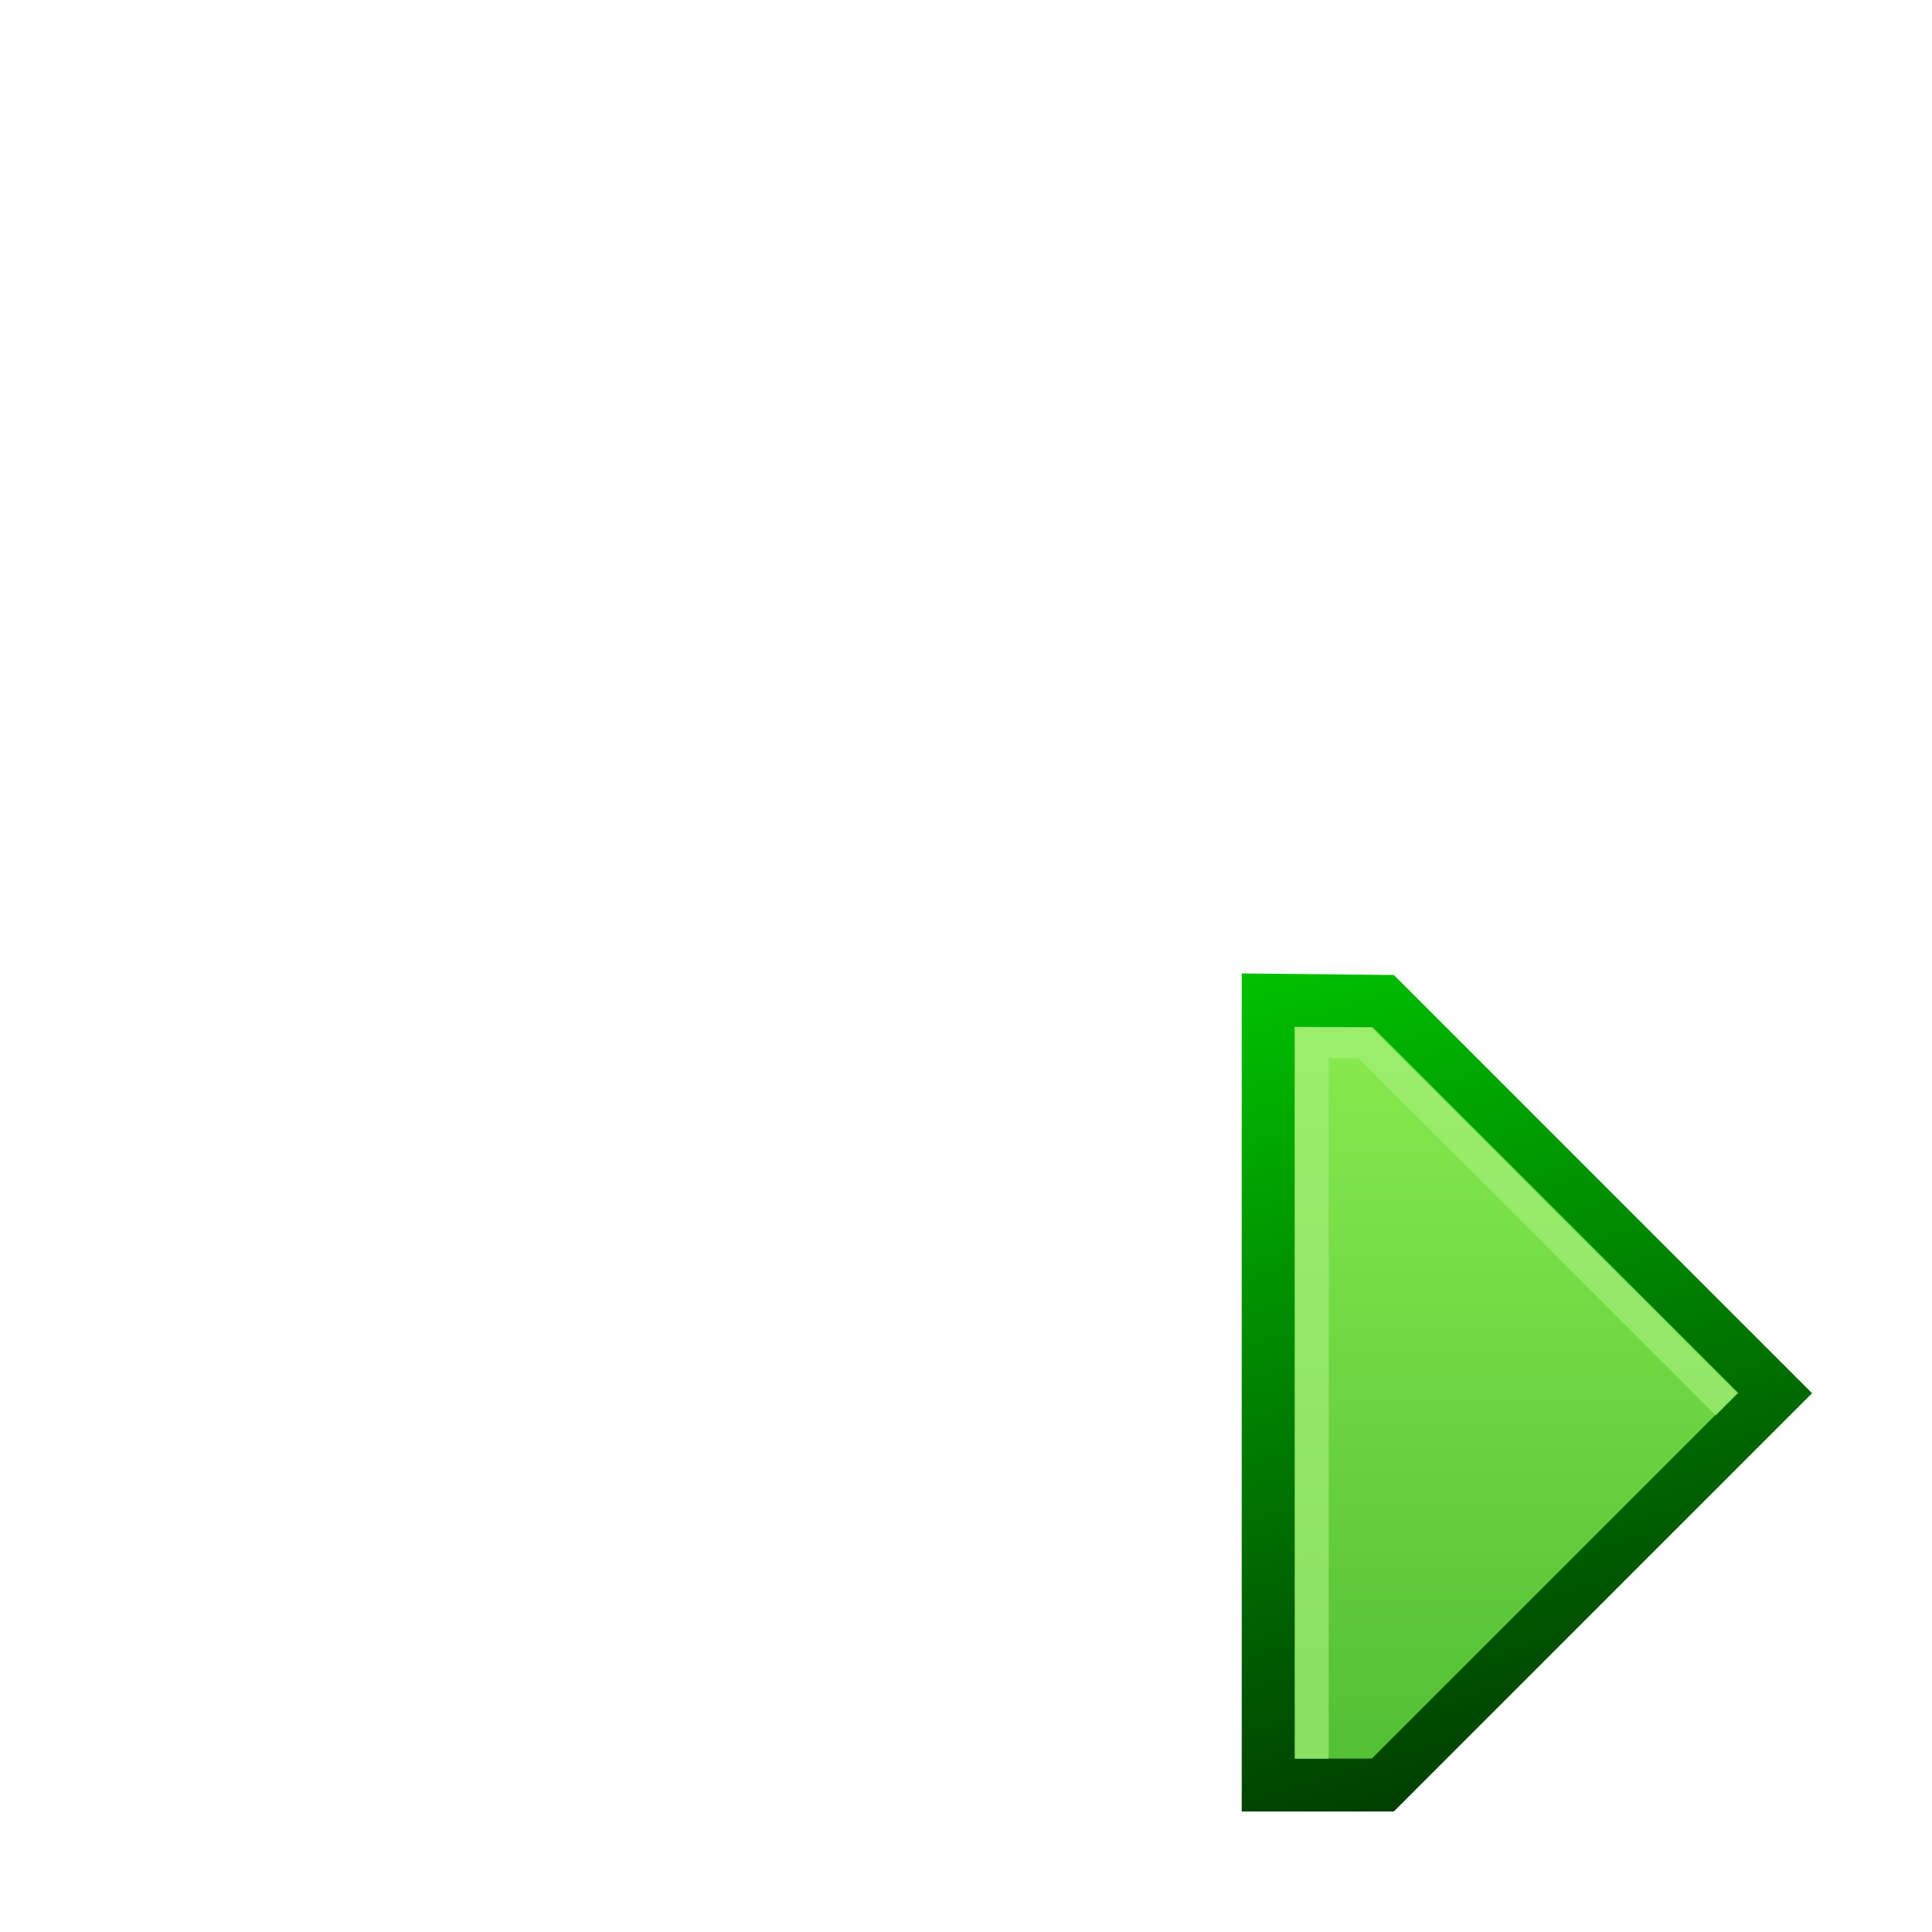 <?xml version="1.0" encoding="UTF-8" standalone="no"?>
<!DOCTYPE svg PUBLIC "-//W3C//DTD SVG 20010904//EN"
"http://www.w3.org/TR/2001/REC-SVG-20010904/DTD/svg10.dtd">
<!-- Created with Inkscape (http://www.inkscape.org/) -->
<svg
   width="32pt"
   height="32pt"
   id="svg1"
   sodipodi:version="0.32"
   inkscape:version="0.40"
   sodipodi:docbase="/home/chipx86/graphics/vmware"
   sodipodi:docname="template-on.svg"
   xmlns="http://www.w3.org/2000/svg"
   xmlns:cc="http://web.resource.org/cc/"
   xmlns:inkscape="http://www.inkscape.org/namespaces/inkscape"
   xmlns:sodipodi="http://sodipodi.sourceforge.net/DTD/sodipodi-0.dtd"
   xmlns:rdf="http://www.w3.org/1999/02/22-rdf-syntax-ns#"
   xmlns:dc="http://purl.org/dc/elements/1.1/"
   xmlns:xlink="http://www.w3.org/1999/xlink">
  <defs
     id="defs3">
    <linearGradient
       id="linearGradient5527">
      <stop
         style="stop-color:#003700;stop-opacity:1;"
         offset="0"
         id="stop5528" />
      <stop
         style="stop-color:#00cf00;stop-opacity:1;"
         offset="1"
         id="stop5529" />
    </linearGradient>
    <linearGradient
       id="linearGradient5515">
      <stop
         style="stop-color:#8aed50;stop-opacity:1;"
         offset="0"
         id="stop5516" />
      <stop
         style="stop-color:#8aed50;stop-opacity:0;"
         offset="1"
         id="stop5517" />
    </linearGradient>
    <linearGradient
       id="linearGradient5511">
      <stop
         style="stop-color:#54c035;stop-opacity:1;"
         offset="0"
         id="stop5512" />
      <stop
         style="stop-color:#54c035;stop-opacity:1;"
         offset="1"
         id="stop5513" />
    </linearGradient>
    <linearGradient
       id="linearGradient5507">
      <stop
         style="stop-color:#8aed50;stop-opacity:1;"
         offset="0"
         id="stop5508" />
      <stop
         style="stop-color:#54c035;stop-opacity:1;"
         offset="1"
         id="stop5509" />
    </linearGradient>
    <linearGradient
       id="linearGradient5503">
      <stop
         style="stop-color:#54c035;stop-opacity:1;"
         offset="0"
         id="stop5504" />
      <stop
         style="stop-color:#54c035;stop-opacity:1;"
         offset="1"
         id="stop5505" />
    </linearGradient>
    <linearGradient
       id="linearGradient5495">
      <stop
         style="stop-color:#8aed50;stop-opacity:1;"
         offset="0"
         id="stop5496" />
      <stop
         style="stop-color:#54c035;stop-opacity:1;"
         offset="1"
         id="stop5497" />
    </linearGradient>
    <linearGradient
       id="linearGradient2103">
      <stop
         style="stop-color:#ffcd33;stop-opacity:1;"
         offset="0"
         id="stop2104" />
      <stop
         style="stop-color:#96781e;stop-opacity:1;"
         offset="1"
         id="stop2105" />
    </linearGradient>
    <filter
       id="Gaussian_Blur">
      <feGaussianBlur
         id="SourceGraphic"
         stdDeviation="3" />
    </filter>
    <linearGradient
       inkscape:collect="always"
       xlink:href="#linearGradient2103"
       id="linearGradient2106"
       gradientTransform="scale(1.179,0.848)"
       x1="28.256"
       y1="37.162"
       x2="28.256"
       y2="47.983"
       gradientUnits="userSpaceOnUse" />
    <linearGradient
       inkscape:collect="always"
       xlink:href="#linearGradient5507"
       id="linearGradient5526"
       gradientTransform="matrix(0.755,0,0,1.159,-42.757,1.988)"
       x1="101.543"
       y1="17.337"
       x2="101.543"
       y2="31.477"
       gradientUnits="userSpaceOnUse" />
    <linearGradient
       inkscape:collect="always"
       xlink:href="#linearGradient5527"
       id="linearGradient5530"
       gradientTransform="matrix(0.817,0,0,1.224,-50.273,0)"
       x1="106.713"
       y1="32.007"
       x2="103.078"
       y2="14.255"
       gradientUnits="userSpaceOnUse" />
  </defs>
  <sodipodi:namedview
     id="base"
     pagecolor="#ffffff"
     bordercolor="#666666"
     borderopacity="1.0"
     inkscape:pageopacity="0.0"
     inkscape:pageshadow="2"
     inkscape:zoom="32.000000"
     inkscape:cx="21.842684"
     inkscape:cy="11.854464"
     inkscape:current-layer="svg1"
     showgrid="true"
     gridoriginx="0mm"
     gridoriginy="0mm"
     gridspacingx="1mm"
     gridspacingy="1mm"
     gridtolerance="1mm"
     gridempspacing="5"
     showguides="true"
     inkscape:guide-bbox="true"
     inkscape:grid-bbox="true"
     inkscape:window-width="1352"
     inkscape:window-height="1048"
     inkscape:window-x="-203"
     inkscape:window-y="25" />
  <g
     inkscape:label="Layer 1"
     inkscape:groupmode="layer"
     id="layer1" />
  <g
     id="on-emblem">
    <path
       style="fill:url(#linearGradient5526);fill-opacity:1;fill-rule:evenodd;stroke:url(#linearGradient5530);stroke-width:1.169;stroke-linecap:butt;stroke-linejoin:miter;stroke-miterlimit:4;stroke-opacity:1"
       d="M 28.007,22.088 L 28.007,39.421 L 30.539,39.421 L 39.192,30.768 L 30.539,22.114 L 28.007,22.088 z "
       id="path5494" />
    <path
       style="fill:#a5f17b;fill-opacity:0.661;fill-rule:evenodd;stroke:none;stroke-width:0.25pt;stroke-linecap:butt;stroke-linejoin:miter;stroke-opacity:1"
       d="M 28.599,38.84 L 28.599,22.681 L 30.311,22.681 L 38.39,30.761 L 37.893,31.258 L 30.007,23.372 L 29.344,23.372 L 29.344,38.84 L 28.599,38.84 z "
       id="path5531" />
  </g>
</svg>
